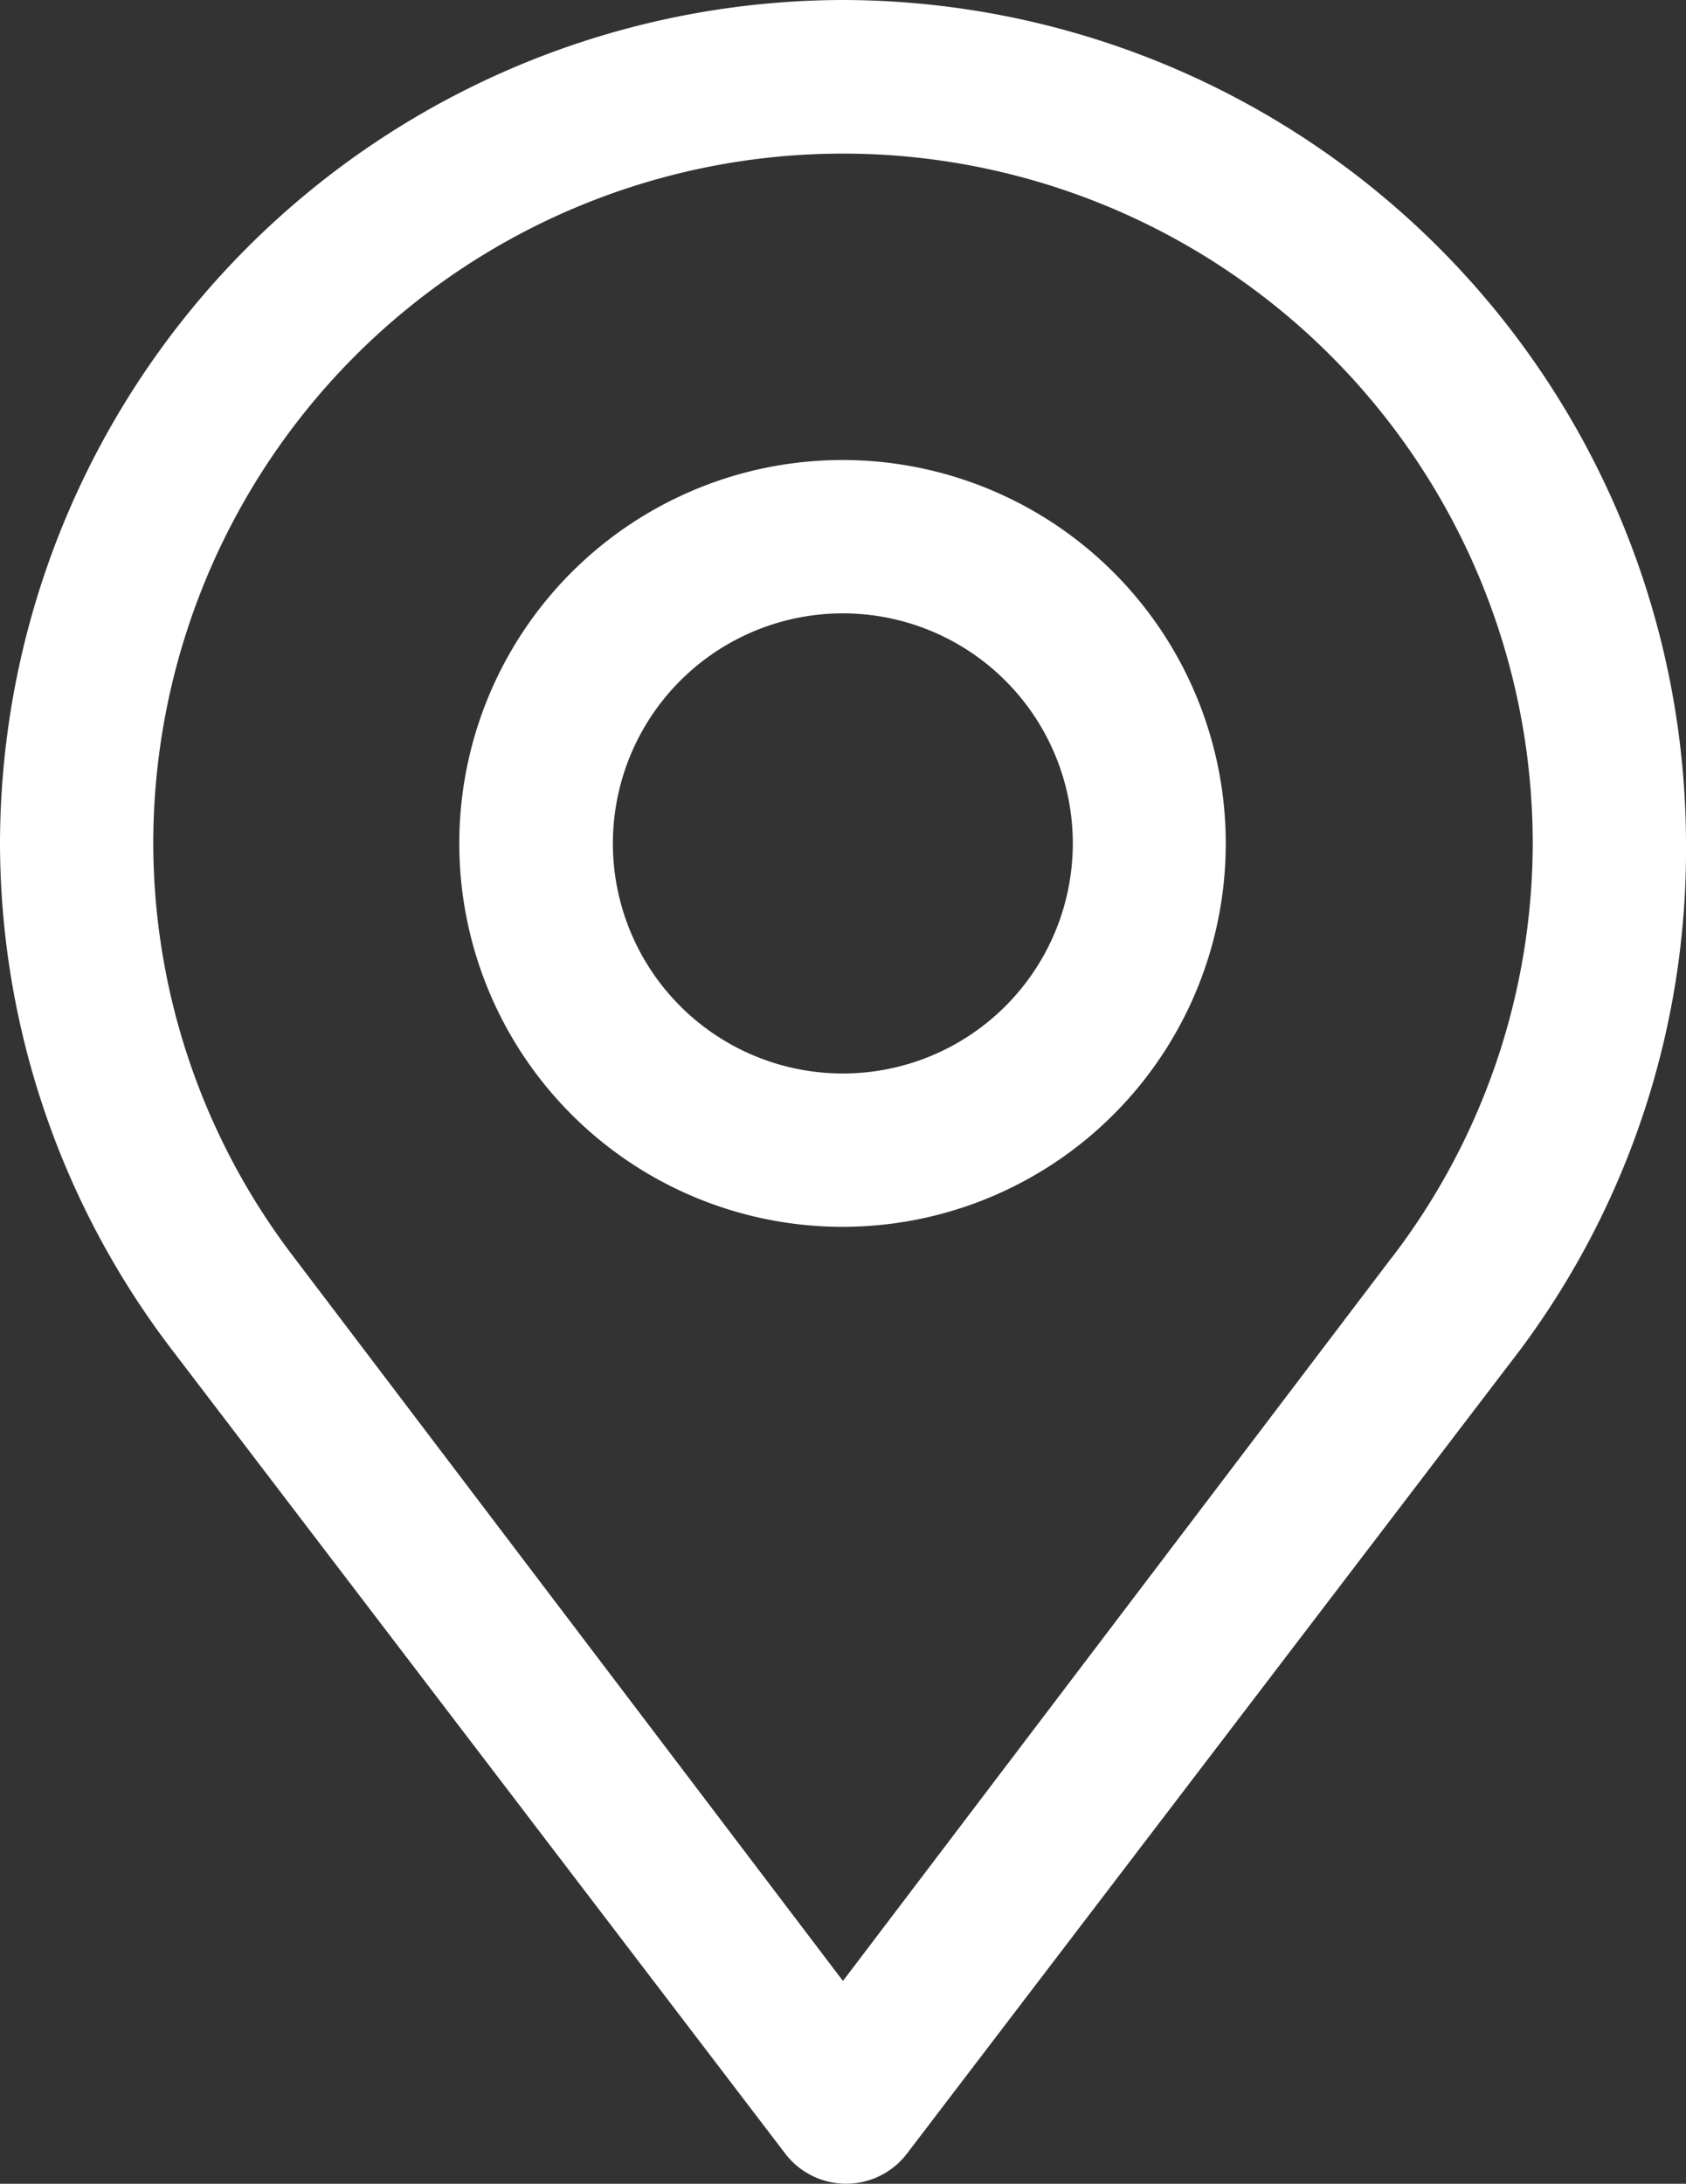 <svg xmlns="http://www.w3.org/2000/svg" width="16.093" height="20.835" viewBox="0 0 16.093 20.835">
  <rect x="0" y="0" width="16.093" height="20.835" fill="#333333" stroke="none"/>
  <g id="_8_authorReviewIcon" data-name="8_authorReviewIcon" transform="translate(-15146.668 15529.001)">
    <path id="Path_3372" data-name="Path 3372" d="M15.046,5A8.061,8.061,0,0,0,7,13.047a7.975,7.975,0,0,0,1.639,4.828l5.852,7.667a.731.731,0,0,0,1.17,0l5.852-7.667a7.975,7.975,0,0,0,1.58-4.828A8.061,8.061,0,0,0,15.046,5Zm5.237,12L15.046,23.9,9.809,17a6.512,6.512,0,0,1-1.346-3.951,6.583,6.583,0,1,1,13.167,0A6.512,6.512,0,0,1,20.284,17ZM15.046,9.389A3.658,3.658,0,1,0,18.7,13.047a3.658,3.658,0,0,0-3.657-3.658Zm0,5.853a2.195,2.195,0,1,1,2.194-2.195,2.195,2.195,0,0,1-2.194,2.195Z" transform="translate(15139.668 -15534.001)" fill="#fff"/>
  </g>
</svg>

